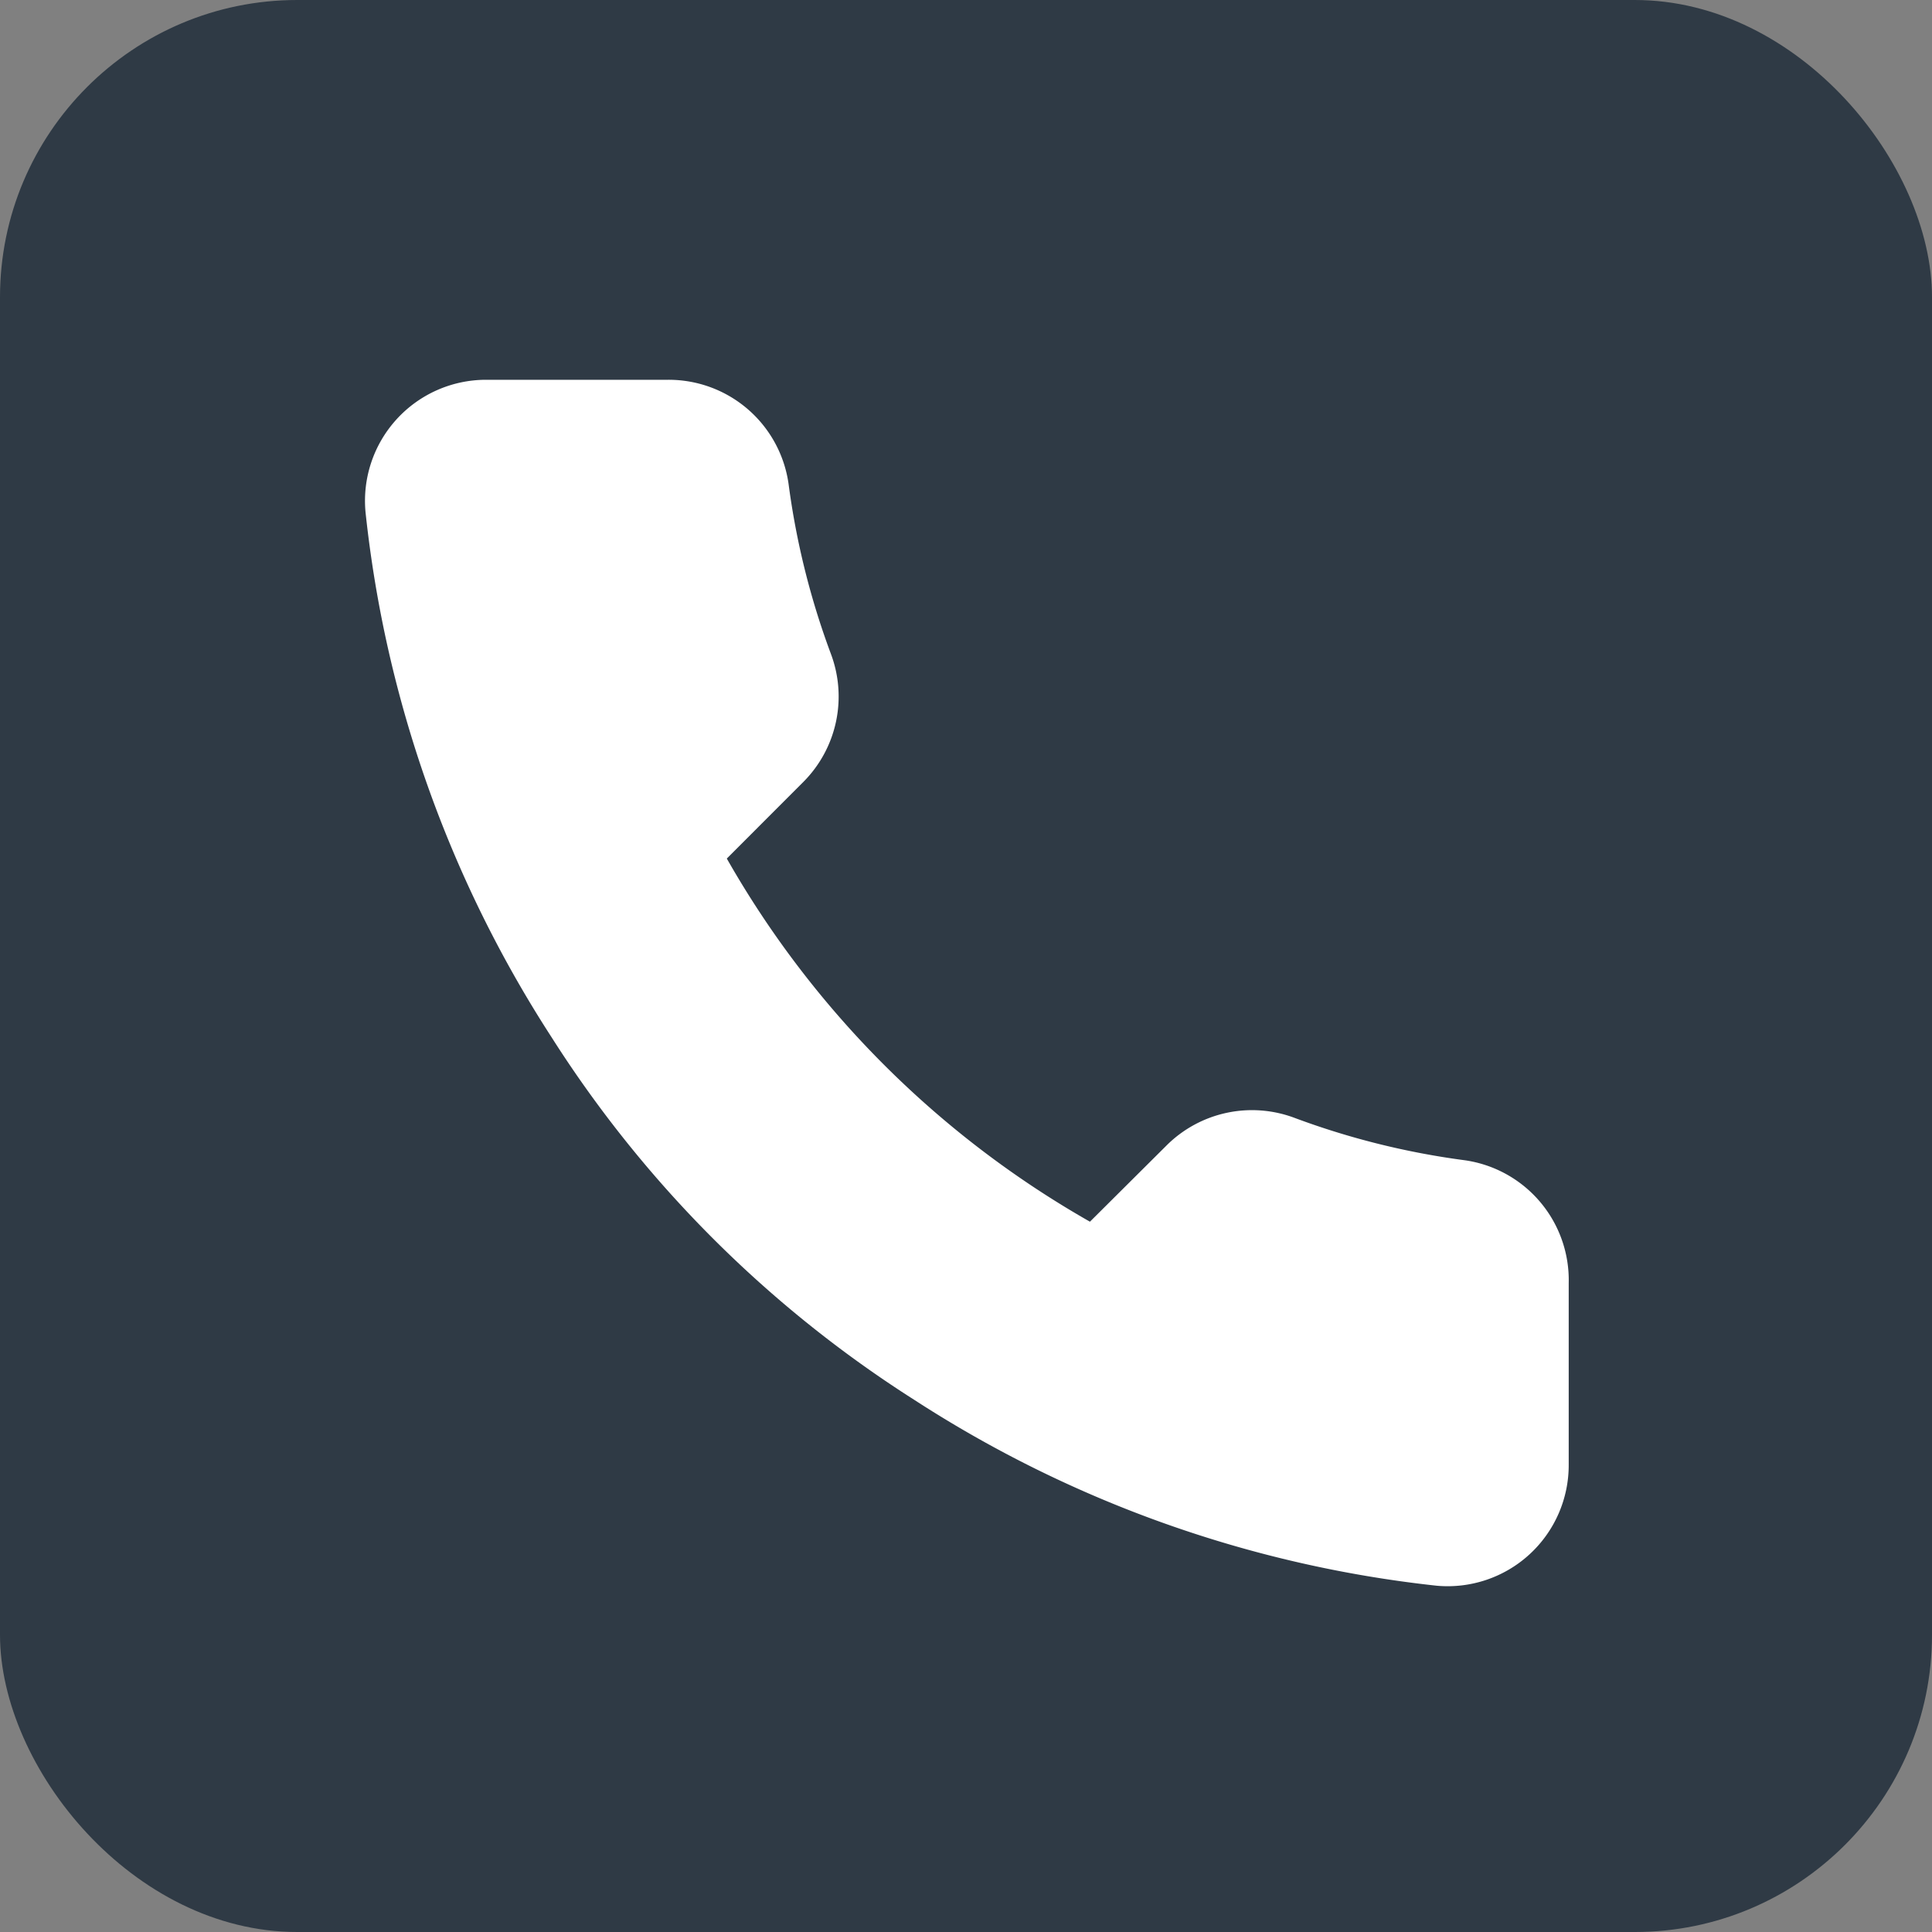 <svg xmlns="http://www.w3.org/2000/svg" width="26" height="26" viewBox="0 0 26 26"><rect x="0" y="0" width="26" height="26" fill="#808080" stroke="none"/><g transform="translate(1636 303)"><rect width="26" height="26" rx="4" transform="translate(-1636 -303)" fill="#2f3a45"/><path d="M19.367,15.152V17.6a1.629,1.629,0,0,1-1.776,1.629,16.119,16.119,0,0,1-7.029-2.5,15.883,15.883,0,0,1-4.887-4.887,16.119,16.119,0,0,1-2.5-7.062A1.629,1.629,0,0,1,4.8,3H7.239A1.629,1.629,0,0,1,8.868,4.4a10.458,10.458,0,0,0,.57,2.289,1.629,1.629,0,0,1-.367,1.719L8.037,9.443a13.032,13.032,0,0,0,4.887,4.887L13.959,13.3a1.629,1.629,0,0,1,1.719-.367,10.458,10.458,0,0,0,2.289.57,1.629,1.629,0,0,1,1.4,1.653Z" transform="translate(-1634.256 -300.889)" fill="#fff"/></g></svg>